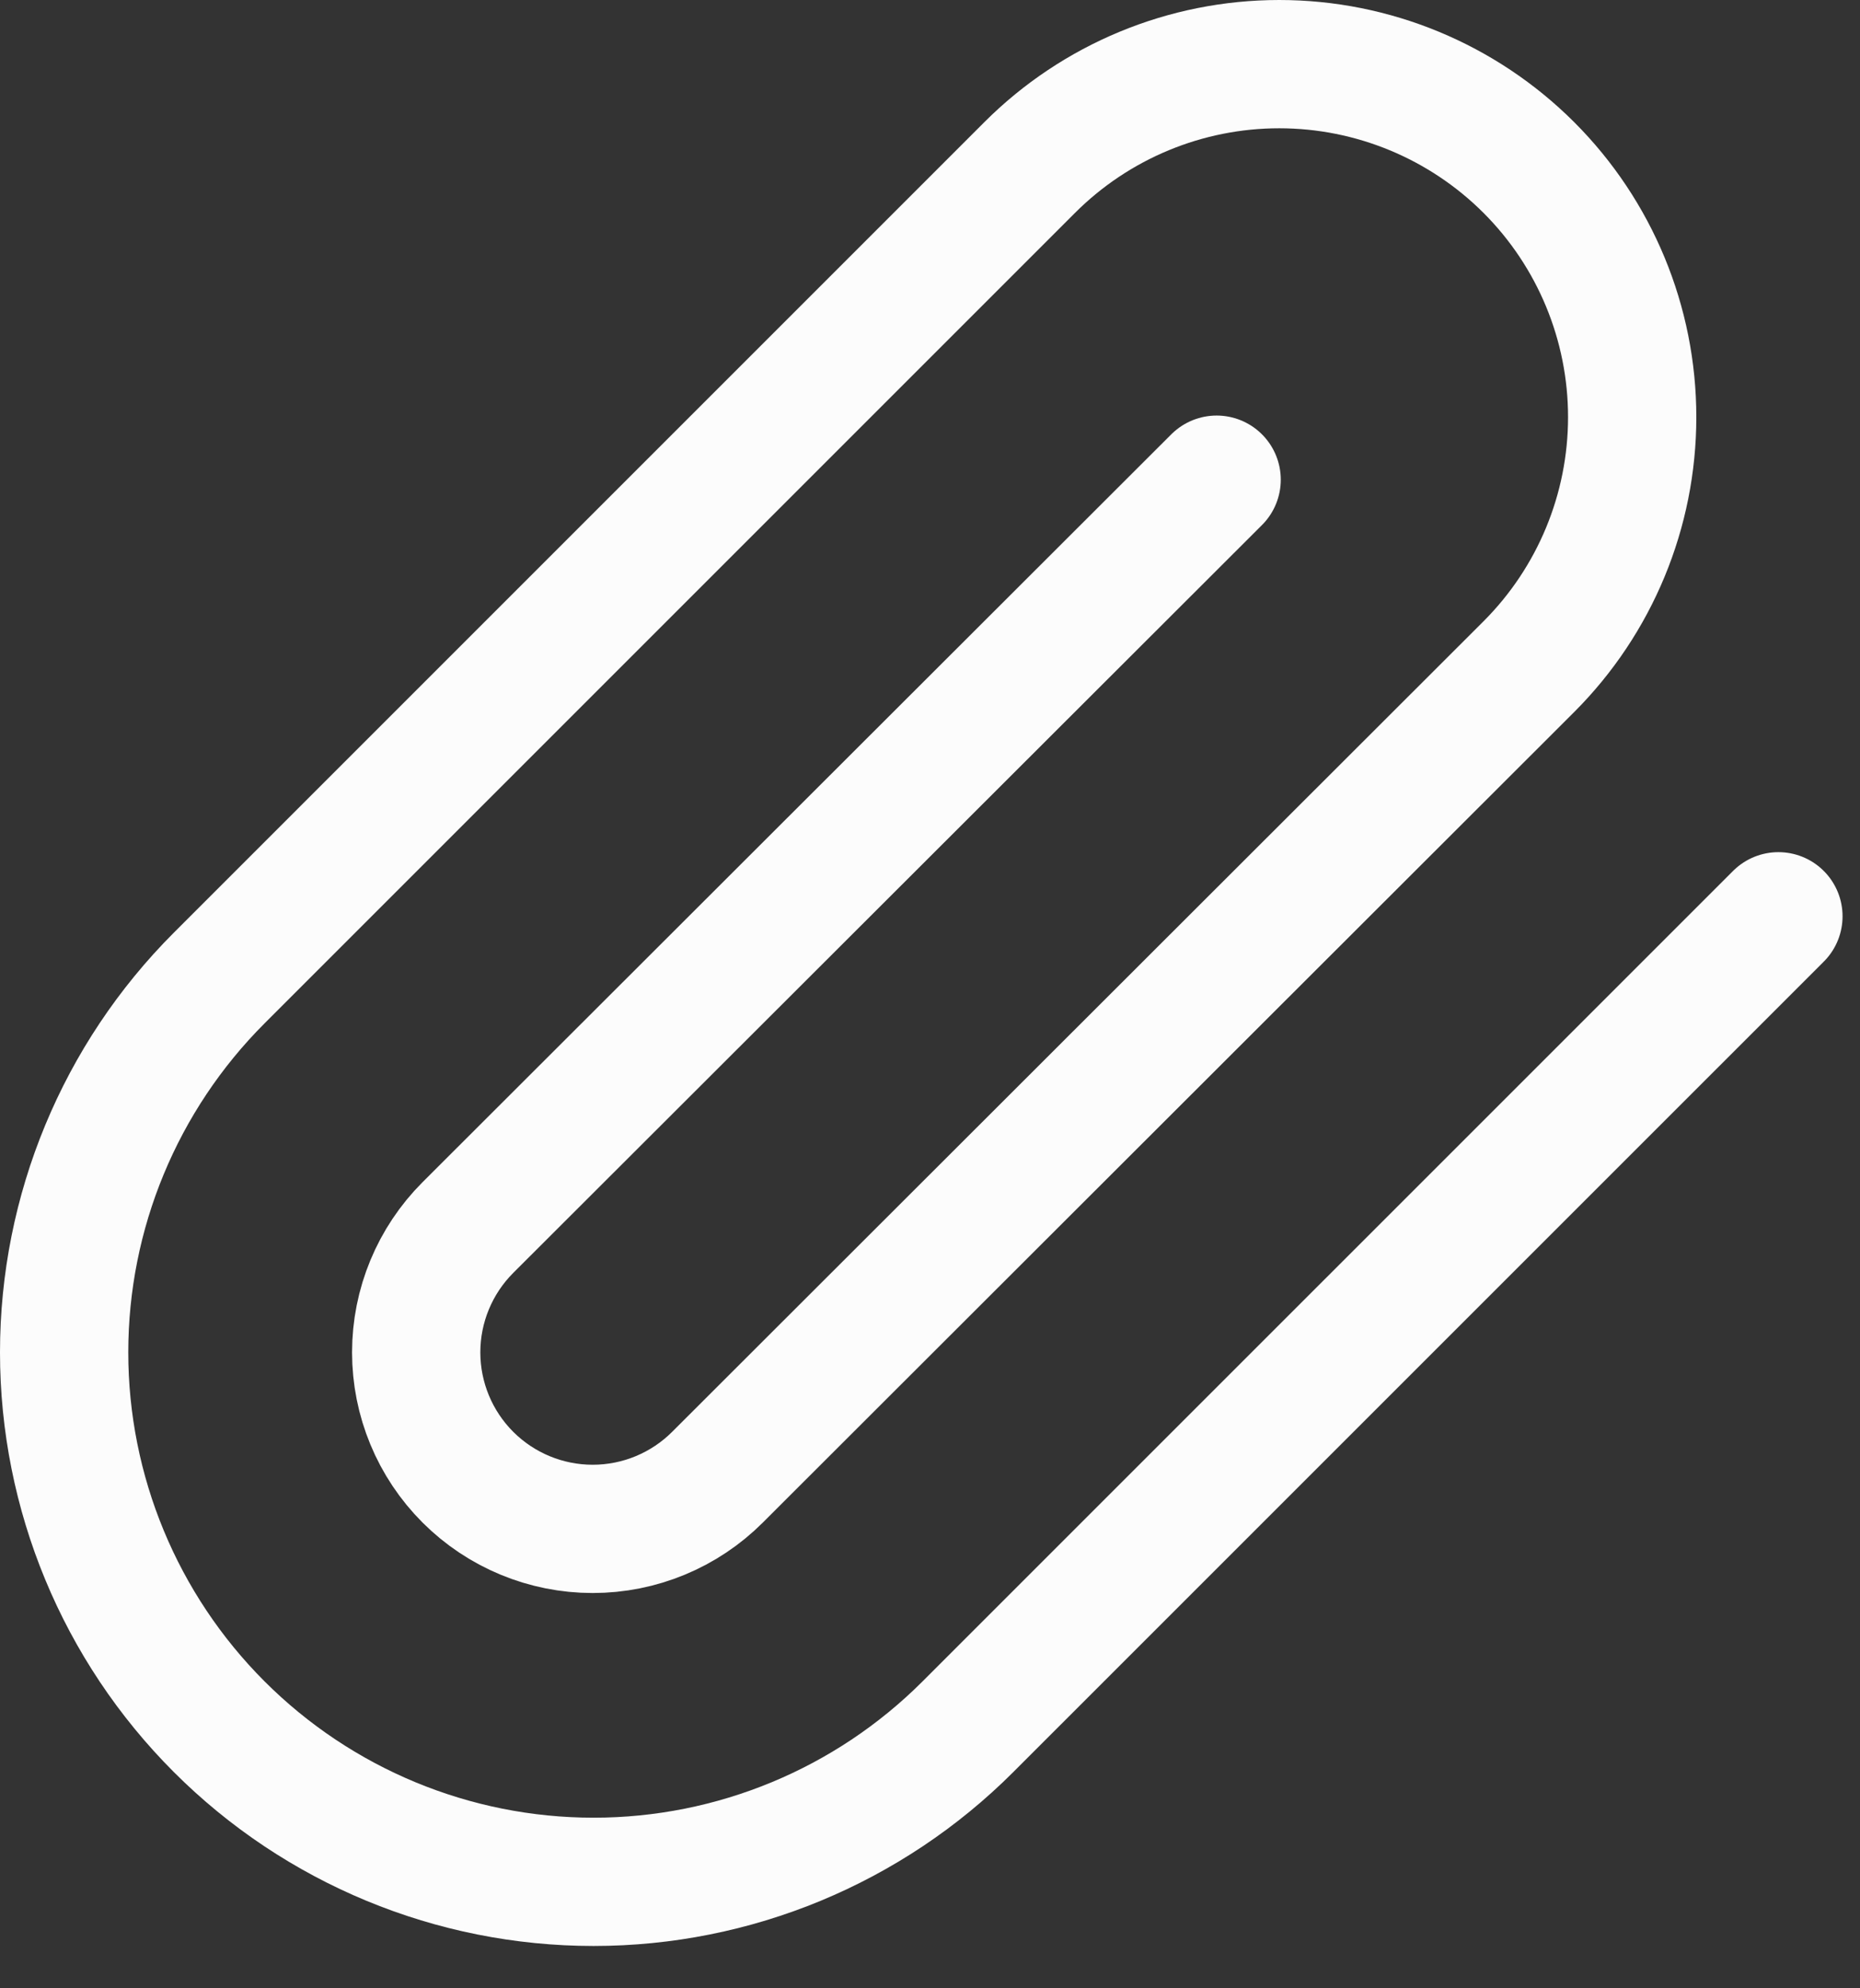 <?xml version="1.0" encoding="UTF-8"?> <svg xmlns="http://www.w3.org/2000/svg" width="29" height="31" viewBox="0 0 29 31" fill="none"><rect x="0" y="0" width="29" height="31" fill="#333333" stroke="none"/> <path d="M27.728 14.286L15.091 26.922C13.543 28.47 11.444 29.34 9.255 29.34C7.065 29.34 4.966 28.47 3.418 26.922C1.87 25.374 1 23.274 1 21.085C1 18.896 1.87 16.796 3.418 15.248L16.054 2.612C17.086 1.58 18.486 1 19.945 1C21.405 1 22.804 1.58 23.837 2.612C24.869 3.644 25.448 5.044 25.448 6.503C25.448 7.963 24.869 9.362 23.837 10.394L11.187 23.031C10.671 23.547 9.971 23.837 9.241 23.837C8.511 23.837 7.811 23.547 7.295 23.031C6.779 22.515 6.489 21.815 6.489 21.085C6.489 20.355 6.779 19.655 7.295 19.139L18.969 7.479" stroke="#FCFCFC" stroke-width="2" stroke-linecap="round" stroke-linejoin="round"></path> </svg> 